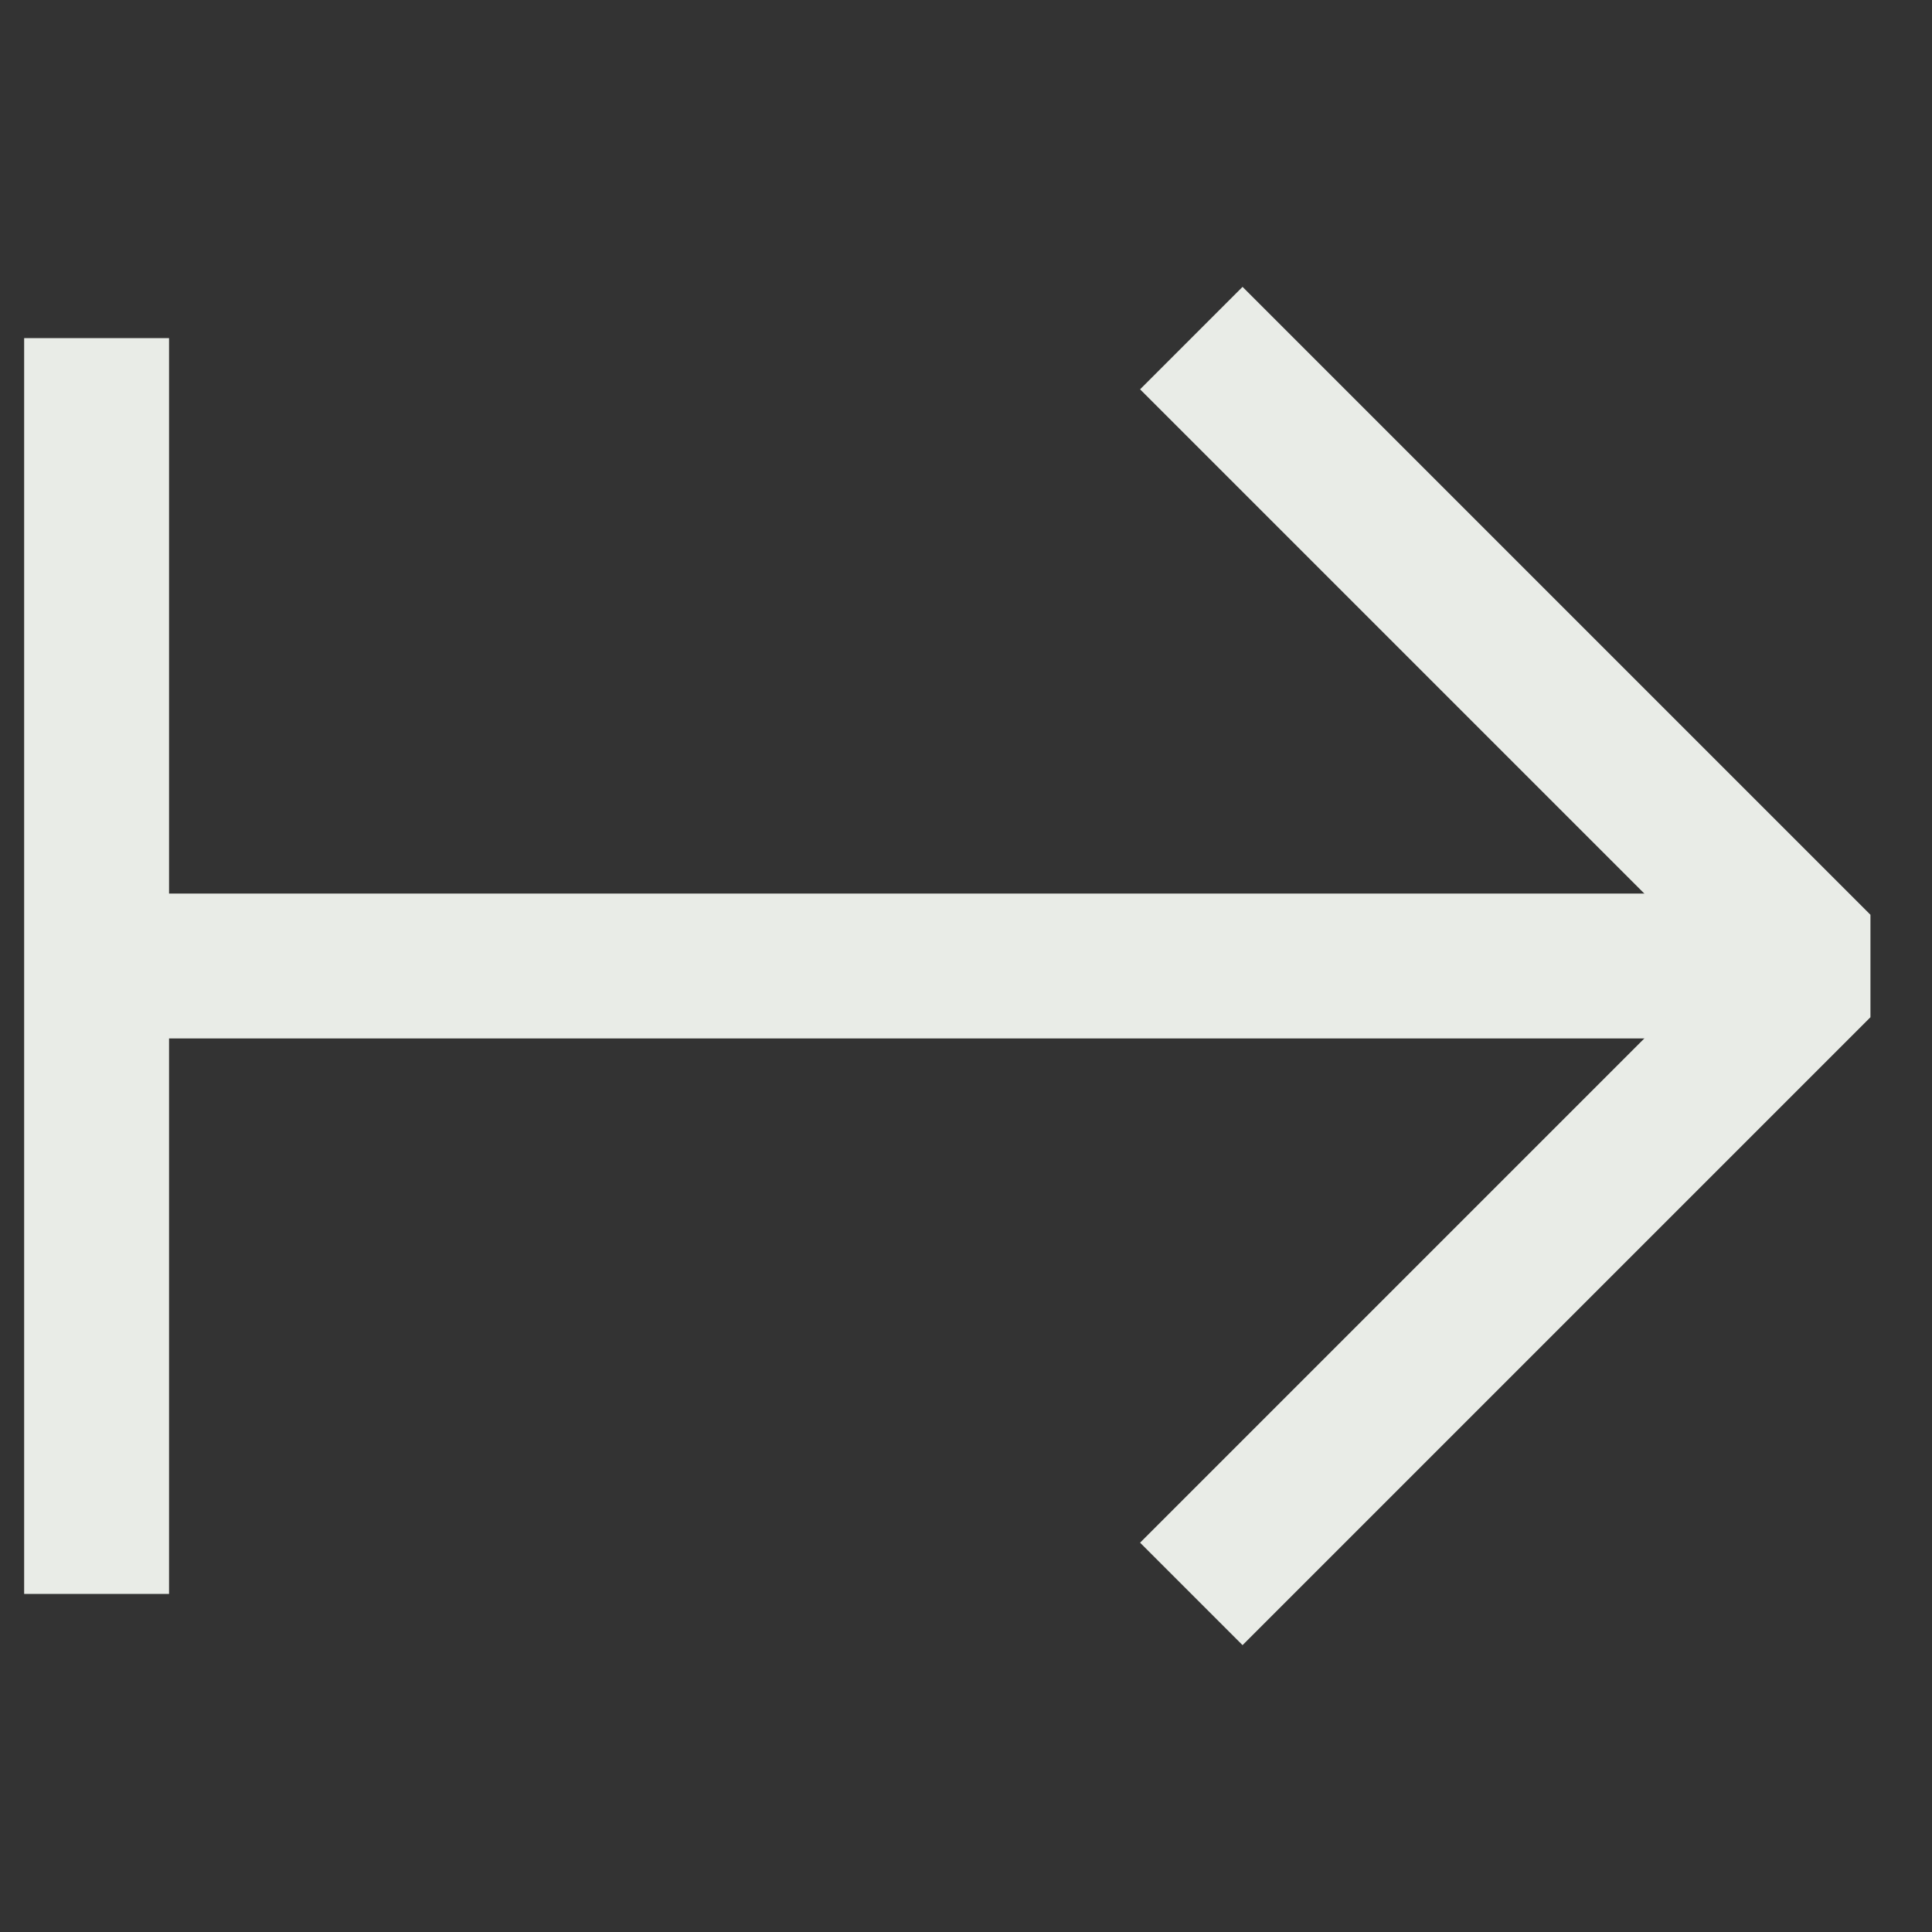 <svg xmlns="http://www.w3.org/2000/svg" width="40" height="40" viewBox="0 0 40 40" fill="none"><rect x="0" y="0" width="40" height="40" fill="#333333" stroke="none"/><path d="M1 20H38" stroke="#E9ECE7" stroke-width="3" stroke-linejoin="bevel"></path><path d="M24.665 33L37.665 20L24.665 7" stroke="#E9ECE7" stroke-width="3" stroke-linejoin="bevel"></path><path d="M2 7V33" stroke="#E9ECE7" stroke-width="3" stroke-linejoin="bevel"></path></svg>
